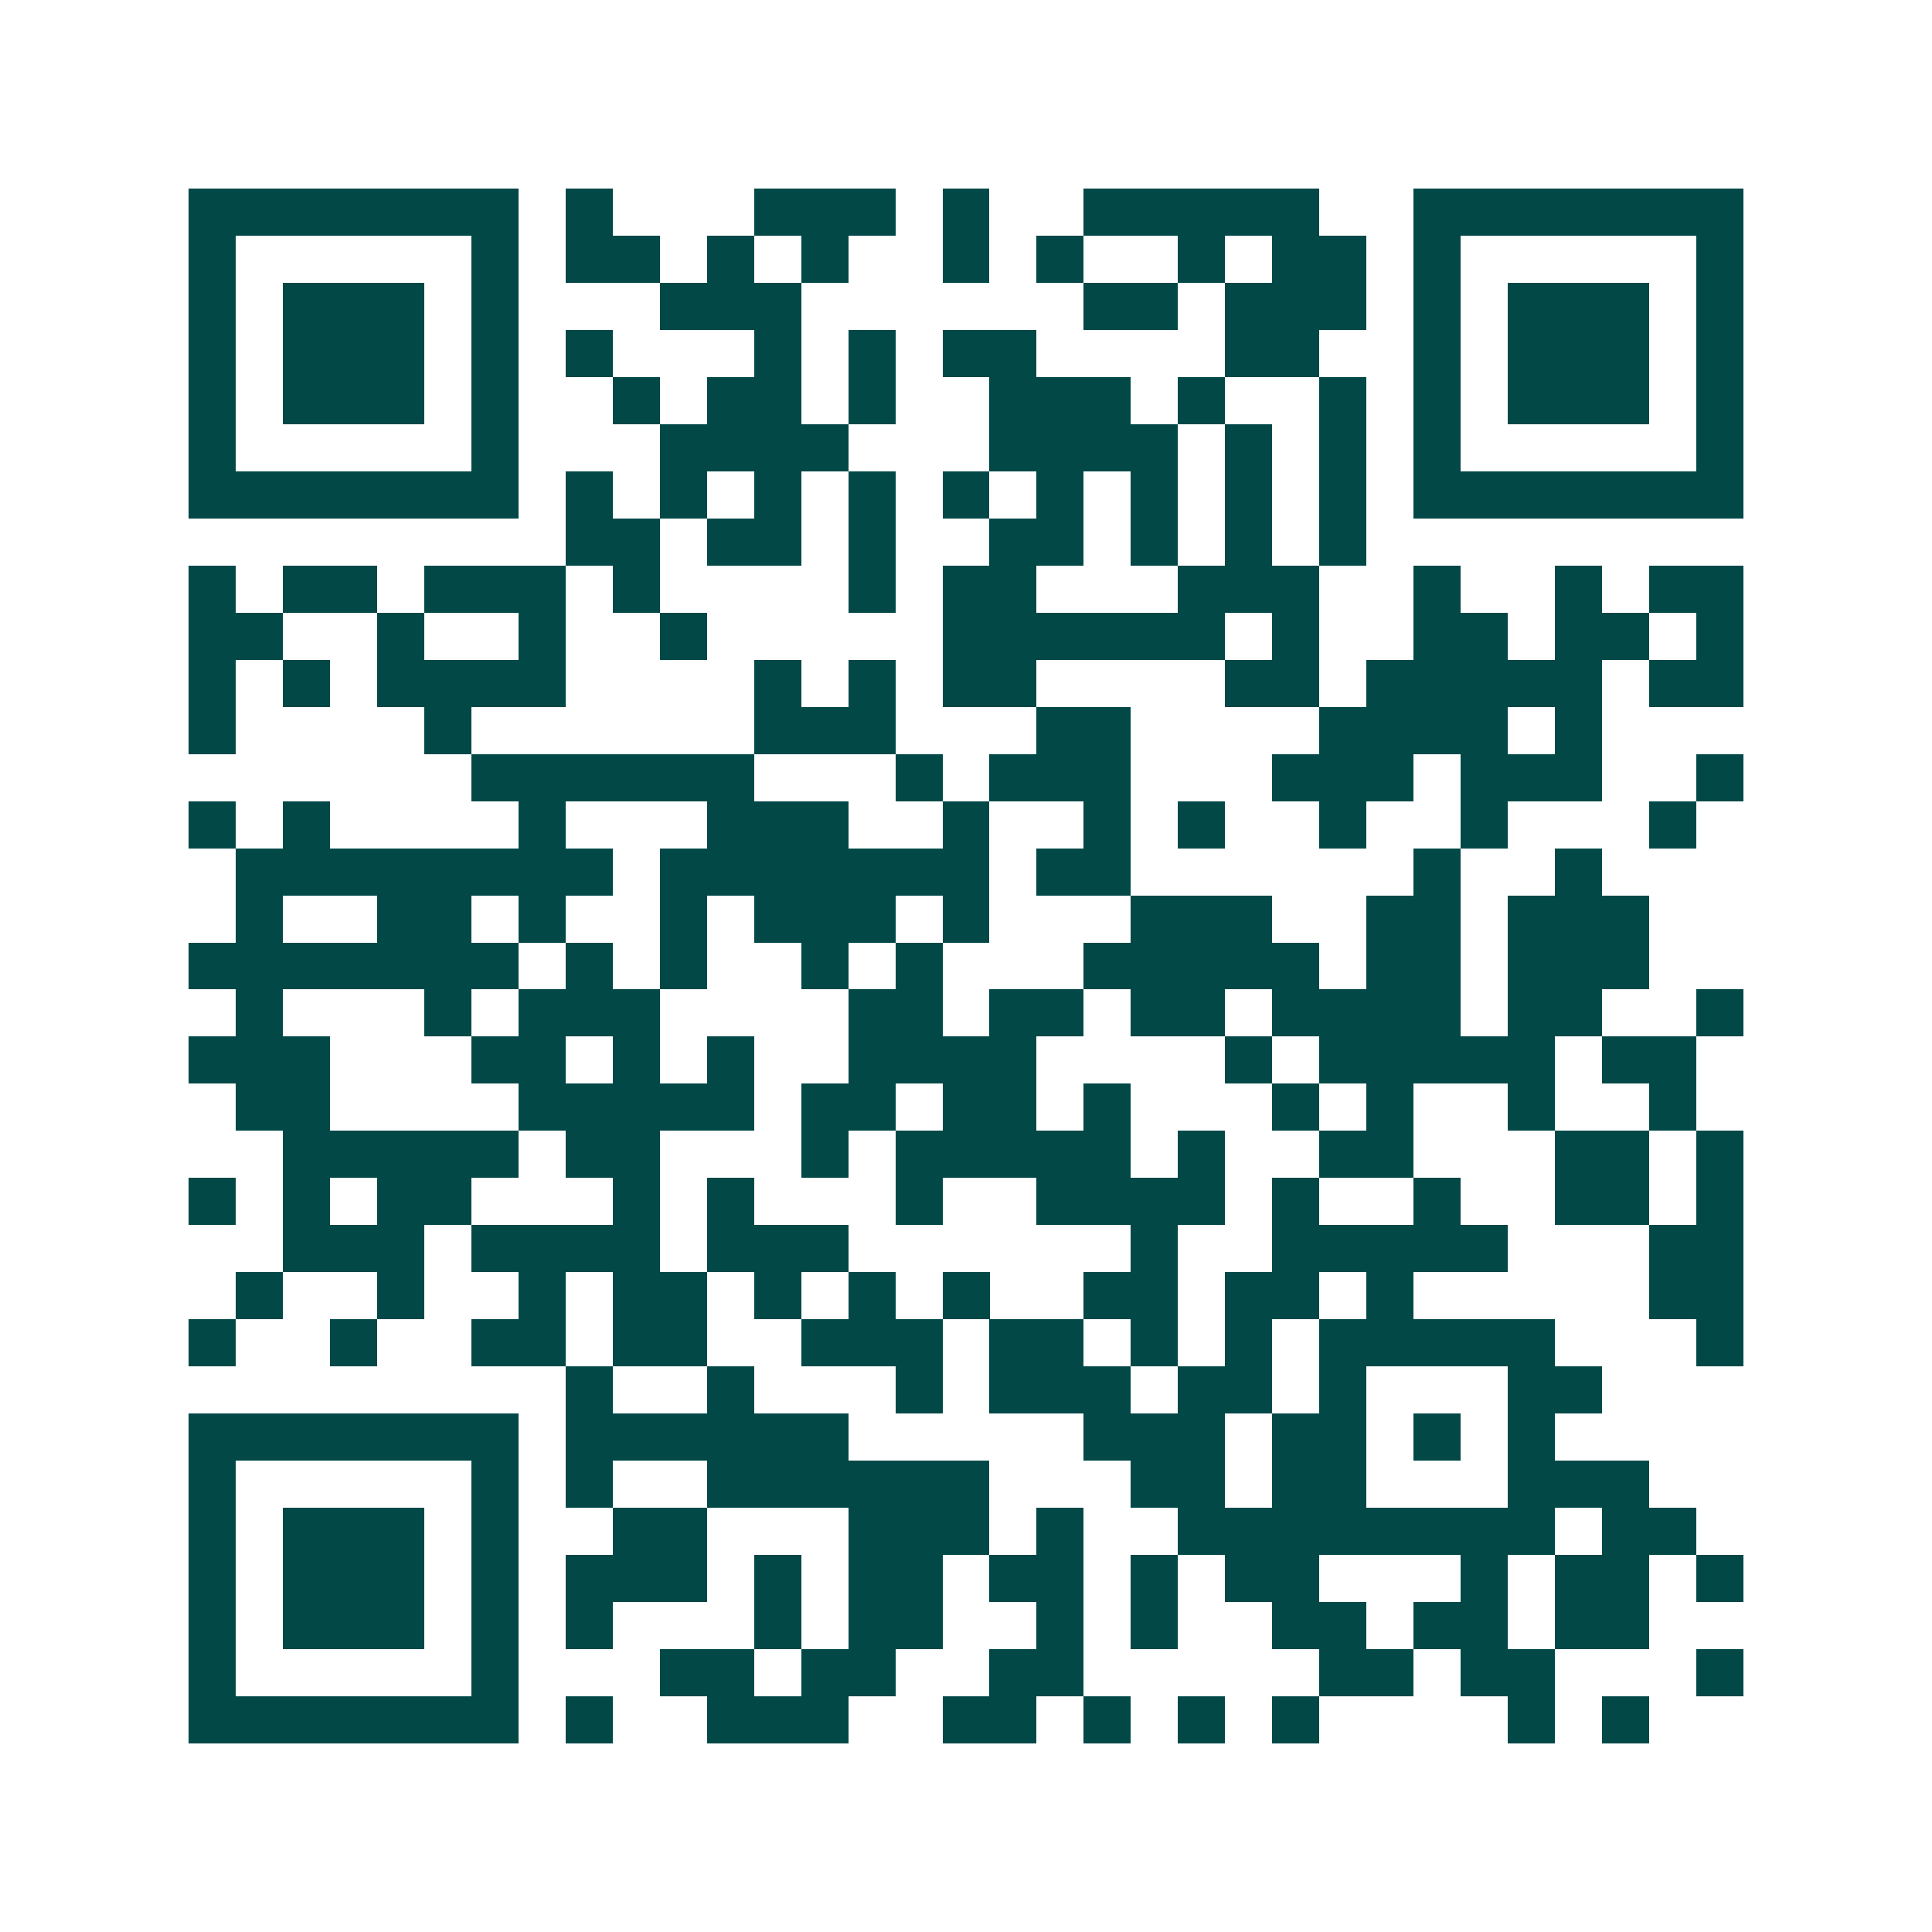 <svg xmlns="http://www.w3.org/2000/svg" width="200" height="200" viewBox="0 0 41 41" shape-rendering="crispEdges"><path fill="#ffffff" d="M0 0h41v41H0z"/><path stroke="#014847" d="M4 4.5h7m1 0h1m3 0h3m1 0h1m2 0h5m2 0h7M4 5.5h1m5 0h1m1 0h2m1 0h1m1 0h1m2 0h1m1 0h1m2 0h1m1 0h2m1 0h1m5 0h1M4 6.5h1m1 0h3m1 0h1m3 0h3m6 0h2m1 0h3m1 0h1m1 0h3m1 0h1M4 7.5h1m1 0h3m1 0h1m1 0h1m3 0h1m1 0h1m1 0h2m4 0h2m2 0h1m1 0h3m1 0h1M4 8.5h1m1 0h3m1 0h1m2 0h1m1 0h2m1 0h1m2 0h3m1 0h1m2 0h1m1 0h1m1 0h3m1 0h1M4 9.5h1m5 0h1m3 0h4m3 0h4m1 0h1m1 0h1m1 0h1m5 0h1M4 10.5h7m1 0h1m1 0h1m1 0h1m1 0h1m1 0h1m1 0h1m1 0h1m1 0h1m1 0h1m1 0h7M12 11.5h2m1 0h2m1 0h1m2 0h2m1 0h1m1 0h1m1 0h1M4 12.5h1m1 0h2m1 0h3m1 0h1m4 0h1m1 0h2m3 0h3m2 0h1m2 0h1m1 0h2M4 13.5h2m2 0h1m2 0h1m2 0h1m5 0h6m1 0h1m2 0h2m1 0h2m1 0h1M4 14.5h1m1 0h1m1 0h4m4 0h1m1 0h1m1 0h2m4 0h2m1 0h5m1 0h2M4 15.5h1m4 0h1m6 0h3m3 0h2m4 0h4m1 0h1M10 16.5h6m3 0h1m1 0h3m3 0h3m1 0h3m2 0h1M4 17.5h1m1 0h1m4 0h1m3 0h3m2 0h1m2 0h1m1 0h1m2 0h1m2 0h1m3 0h1M5 18.5h8m1 0h7m1 0h2m6 0h1m2 0h1M5 19.5h1m2 0h2m1 0h1m2 0h1m1 0h3m1 0h1m3 0h3m2 0h2m1 0h3M4 20.5h7m1 0h1m1 0h1m2 0h1m1 0h1m3 0h5m1 0h2m1 0h3M5 21.5h1m3 0h1m1 0h3m4 0h2m1 0h2m1 0h2m1 0h4m1 0h2m2 0h1M4 22.5h3m3 0h2m1 0h1m1 0h1m2 0h4m4 0h1m1 0h5m1 0h2M5 23.5h2m4 0h5m1 0h2m1 0h2m1 0h1m3 0h1m1 0h1m2 0h1m2 0h1M6 24.5h5m1 0h2m3 0h1m1 0h5m1 0h1m2 0h2m3 0h2m1 0h1M4 25.5h1m1 0h1m1 0h2m3 0h1m1 0h1m3 0h1m2 0h4m1 0h1m2 0h1m2 0h2m1 0h1M6 26.5h3m1 0h4m1 0h3m6 0h1m2 0h5m3 0h2M5 27.5h1m2 0h1m2 0h1m1 0h2m1 0h1m1 0h1m1 0h1m2 0h2m1 0h2m1 0h1m5 0h2M4 28.5h1m2 0h1m2 0h2m1 0h2m2 0h3m1 0h2m1 0h1m1 0h1m1 0h5m3 0h1M12 29.5h1m2 0h1m3 0h1m1 0h3m1 0h2m1 0h1m3 0h2M4 30.5h7m1 0h6m5 0h3m1 0h2m1 0h1m1 0h1M4 31.5h1m5 0h1m1 0h1m2 0h6m3 0h2m1 0h2m3 0h3M4 32.5h1m1 0h3m1 0h1m2 0h2m3 0h3m1 0h1m2 0h8m1 0h2M4 33.5h1m1 0h3m1 0h1m1 0h3m1 0h1m1 0h2m1 0h2m1 0h1m1 0h2m3 0h1m1 0h2m1 0h1M4 34.5h1m1 0h3m1 0h1m1 0h1m3 0h1m1 0h2m2 0h1m1 0h1m2 0h2m1 0h2m1 0h2M4 35.5h1m5 0h1m3 0h2m1 0h2m2 0h2m5 0h2m1 0h2m3 0h1M4 36.5h7m1 0h1m2 0h3m2 0h2m1 0h1m1 0h1m1 0h1m4 0h1m1 0h1"/></svg>
